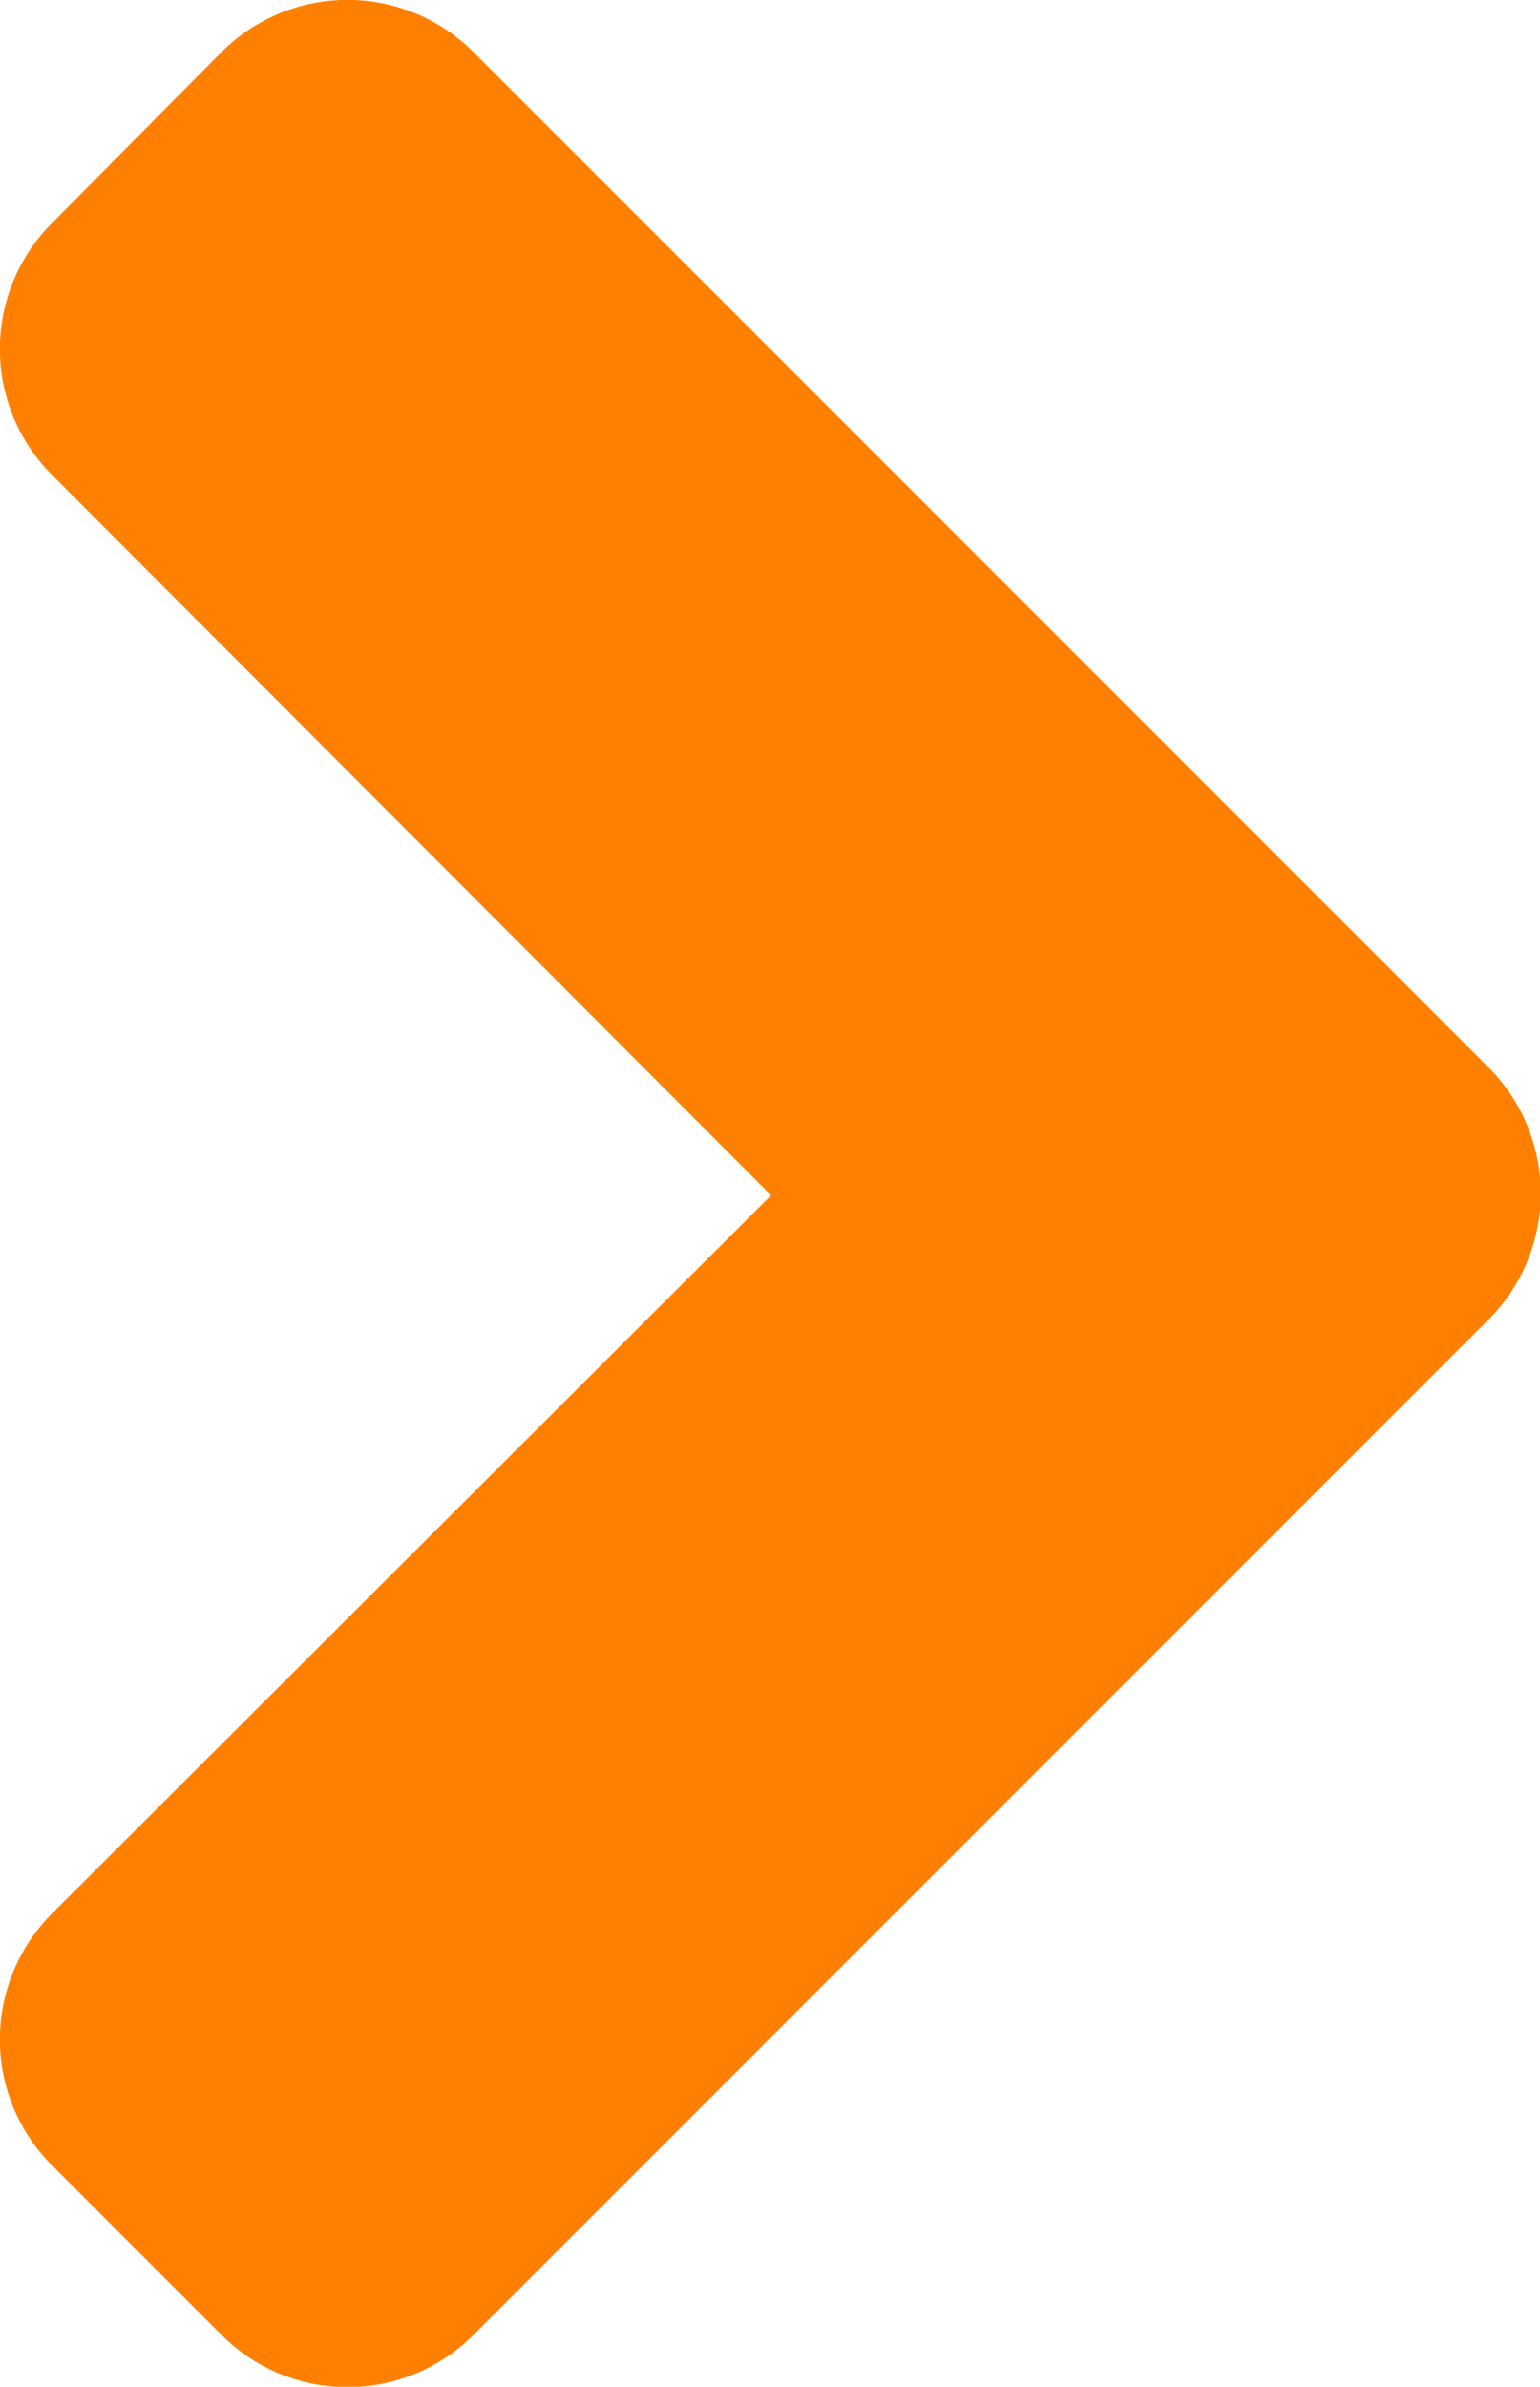<svg xmlns="http://www.w3.org/2000/svg" width="5.482" height="8.494" viewBox="0 0 5.482 8.494">
  <path id="Icon_awesome-angle-right" data-name="Icon awesome-angle-right" d="M7.036,11.445,3.427,15.054a.634.634,0,0,1-.9,0l-.6-.6a.634.634,0,0,1,0-.9L4.485,11,1.927,8.438a.634.634,0,0,1,0-.9l.6-.605a.634.634,0,0,1,.9,0l3.609,3.609A.635.635,0,0,1,7.036,11.445Z" transform="translate(-1.74 -6.746)" fill="#ff8000"/>
</svg>
